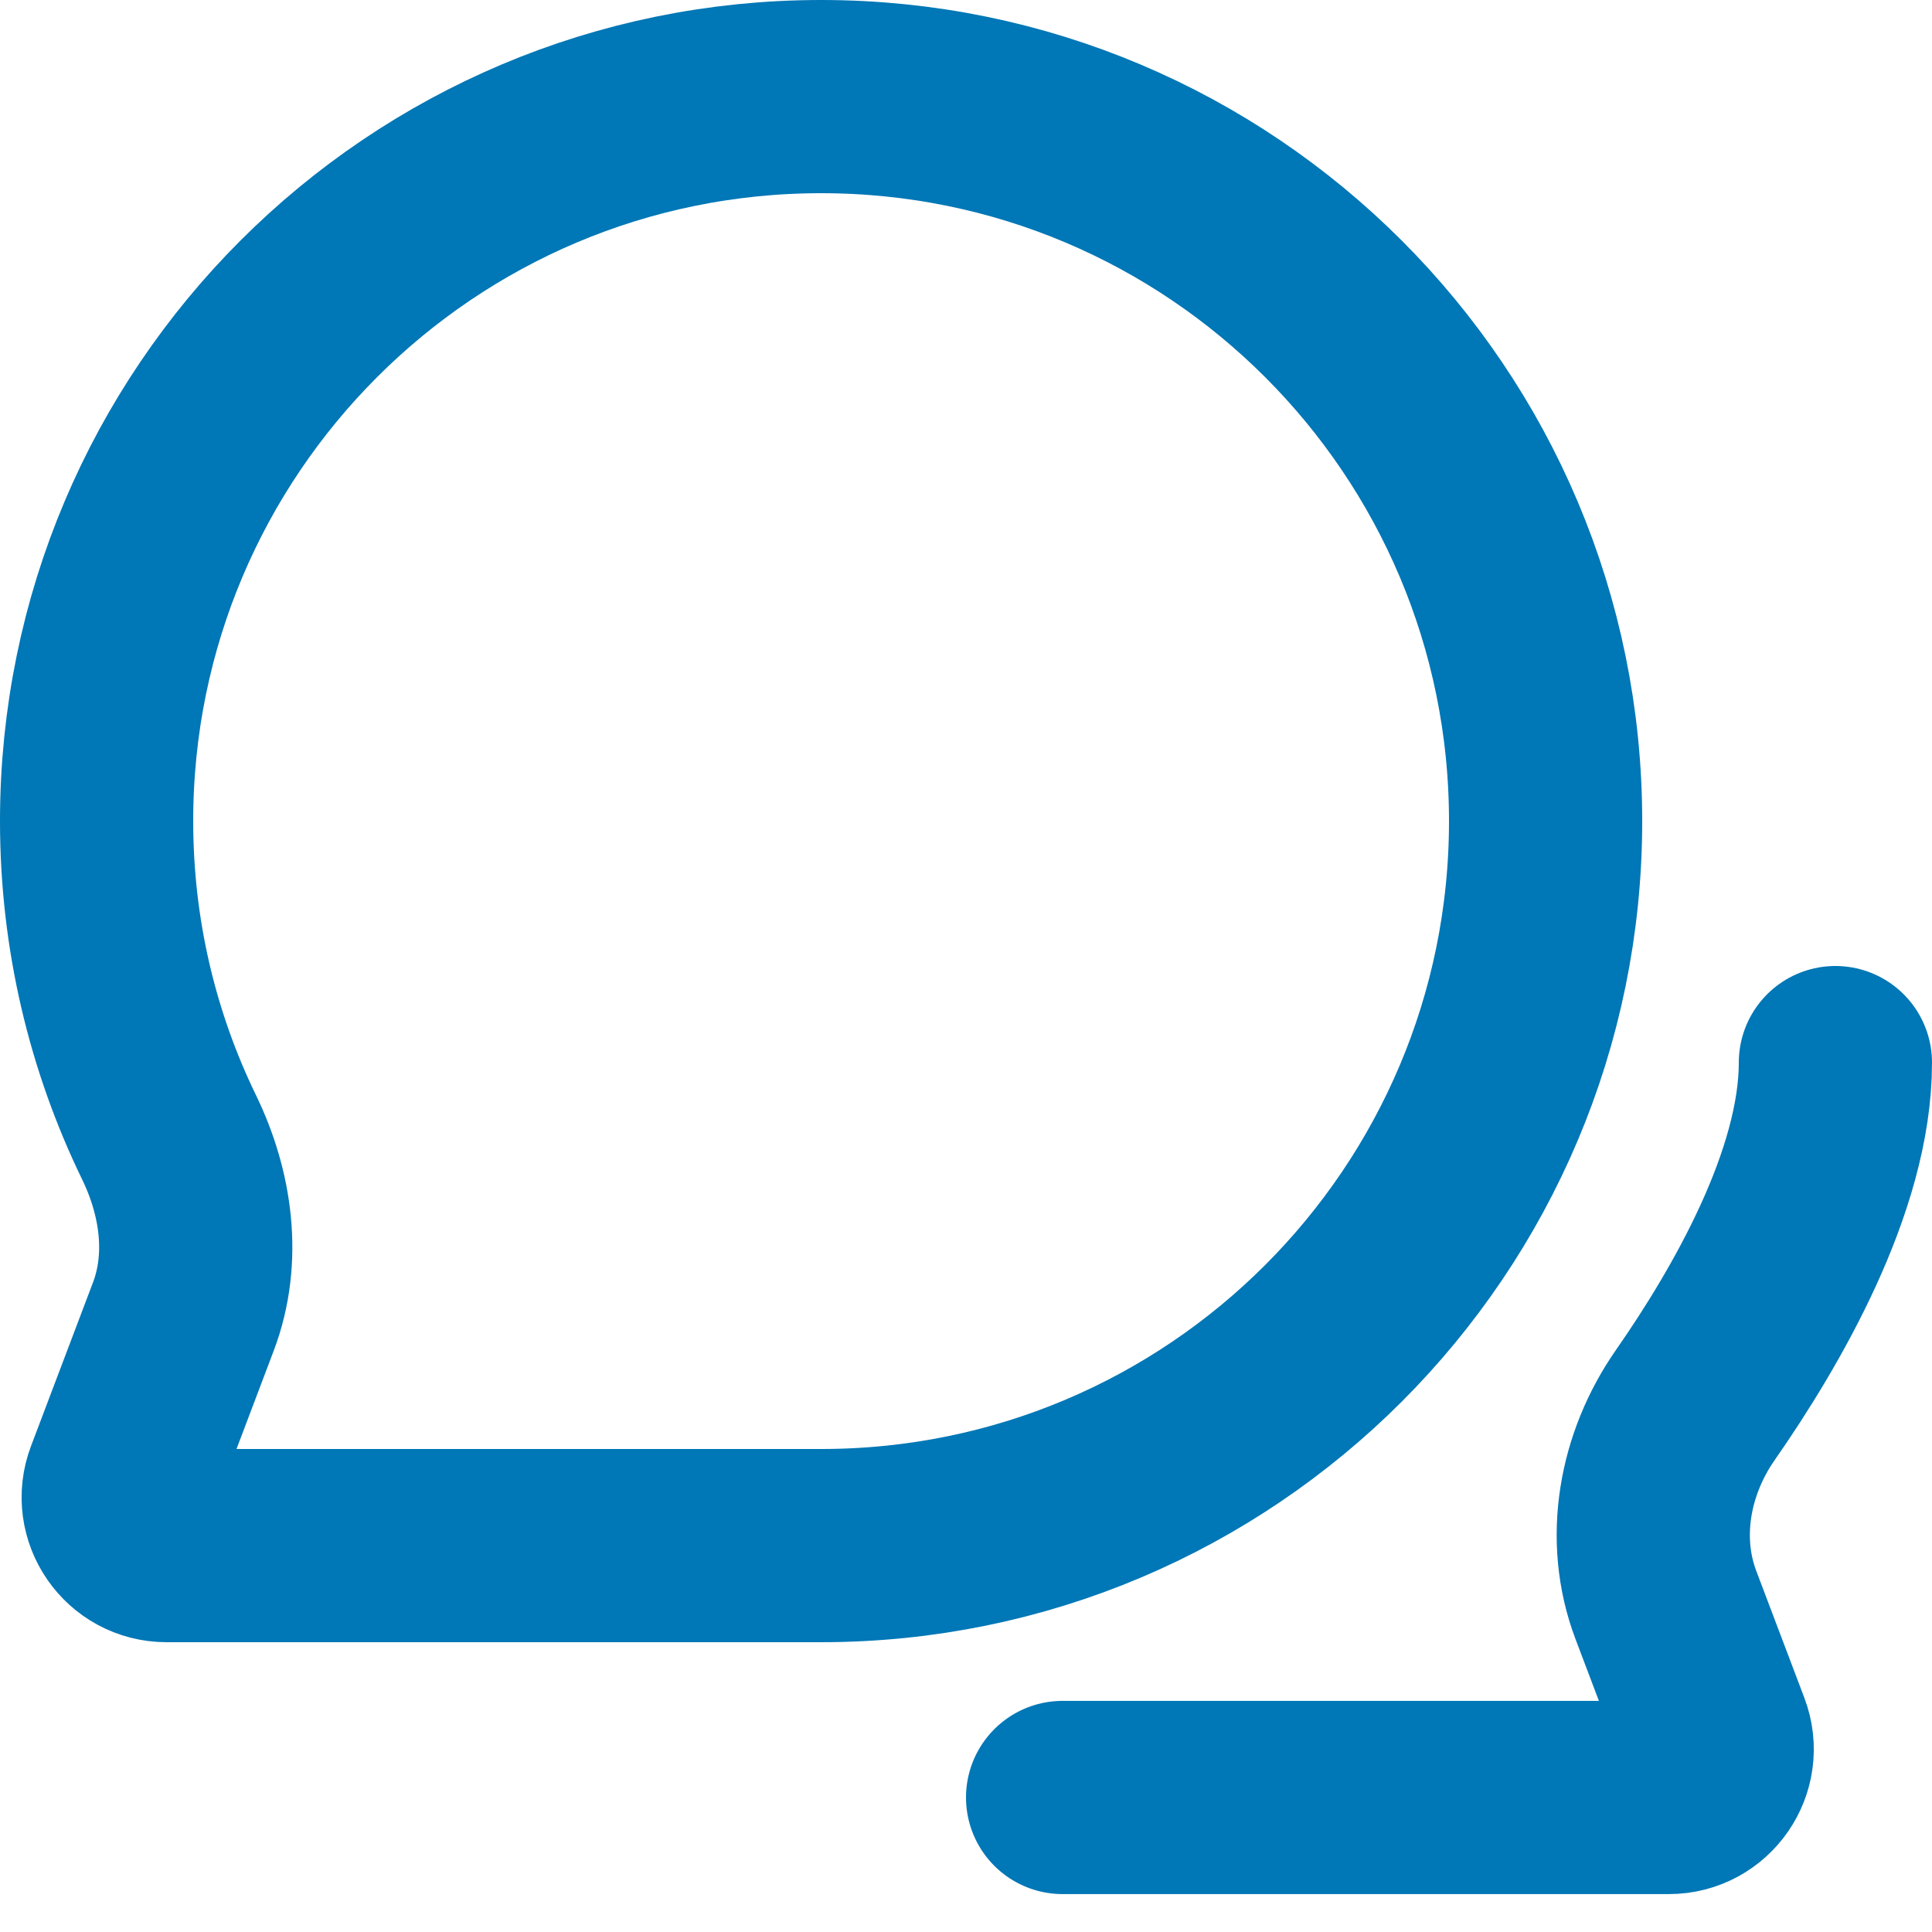 <svg width="40" height="40" viewBox="0 0 40 40" fill="none" xmlns="http://www.w3.org/2000/svg">
<path d="M22 37.215H34.552C35.251 37.215 35.735 36.515 35.487 35.861L34.492 33.234C33.969 31.855 34.255 30.303 35.098 29.092C36.365 27.273 38 24.45 38 22M32 17C32 25.284 25.284 32 17 32H3.448C2.749 32 2.265 31.3 2.513 30.646L3.795 27.262C4.254 26.052 4.065 24.71 3.5 23.546C2.539 21.568 2 19.347 2 17C2 8.716 8.716 2 17 2C25.284 2 32 8.716 32 17Z" stroke="#0077B6" stroke-width="4" stroke-linecap="round"/>
</svg>
